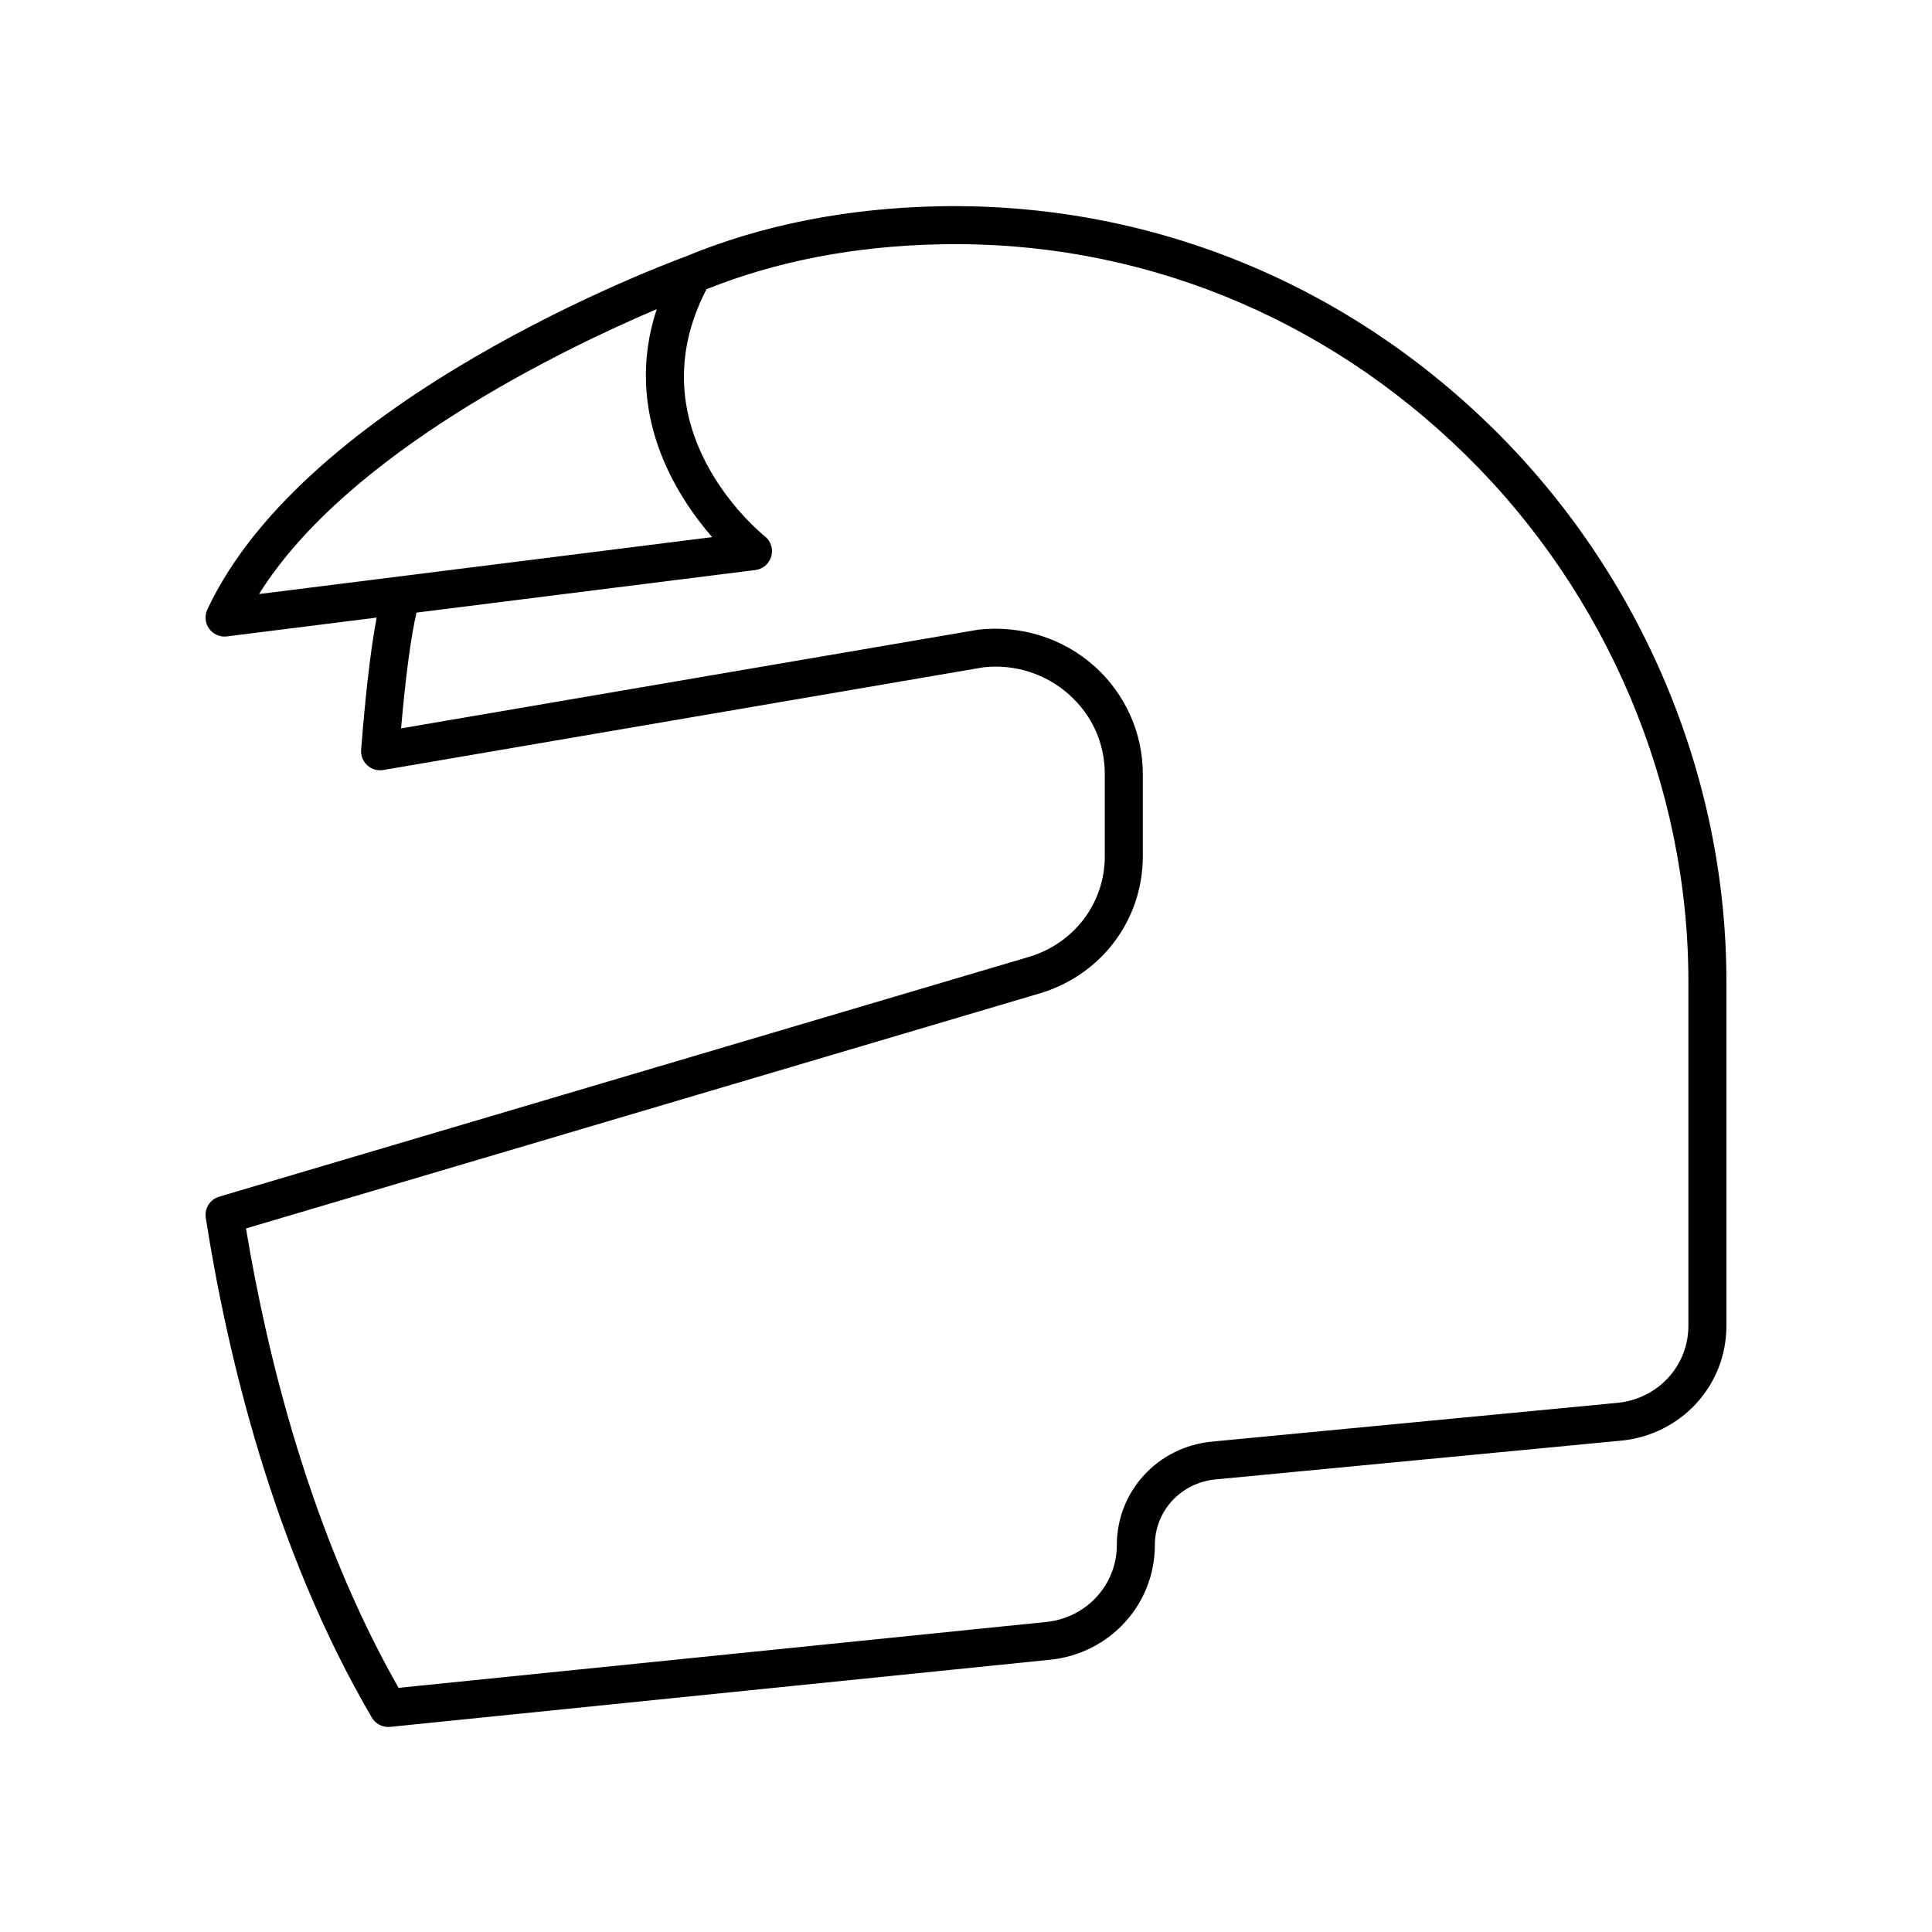 <?xml version="1.0" encoding="UTF-8"?>
<!-- Uploaded to: SVG Repo, www.svgrepo.com, Generator: SVG Repo Mixer Tools -->
<svg fill="#000000" width="800px" height="800px" version="1.1" viewBox="144 144 512 512" xmlns="http://www.w3.org/2000/svg">
 <path d="m416.59 397.61-214.51 63.52c-2.422 0.719-3.938 3.117-3.547 5.609 5.594 35.715 17.77 87.68 44.016 132.44 0.91 1.551 2.566 2.488 4.344 2.488 0.168 0 0.34-0.008 0.512-0.027l174.87-17.789c15.836-1.609 27.777-14.68 27.777-30.406 0-9.031 6.906-16.5 16.07-17.379l107.43-10.273c15.945-1.523 27.969-14.609 27.969-30.43l-0.004-91.332c0-54.516-22.617-107.98-62.055-146.68-39.617-38.875-91.461-59.676-146.36-58.688-24.555 0.465-47.23 4.941-67.398 13.312-0.004 0-0.004 0.004-0.004 0.004-5.941 2.176-100.62 37.609-126.75 93.547-0.777 1.664-0.586 3.617 0.492 5.098 0.953 1.312 2.473 2.07 4.07 2.07 0.207 0 0.418-0.012 0.629-0.039l39.68-4.984c-1.887 9.855-3.254 23.914-4.113 35.035-0.117 1.551 0.48 3.066 1.629 4.109 1.145 1.047 2.691 1.5 4.246 1.246l159.11-27.227c8.254-0.906 16.531 1.758 22.672 7.277 6.07 5.453 9.418 12.906 9.418 20.992v21.809c0 12.395-8.113 23.125-20.191 26.703zm-98.551-171.68c-8.992 27.355 5.102 49.395 14.691 60.414l-120.09 15.086c23.496-37.562 80.945-65.09 105.39-75.5zm116.06 94.684c-8.266-7.418-19.352-10.996-30.801-9.754l-153.01 26.172c1.207-13.828 2.625-24.453 4.094-30.688l89.805-11.281c2.008-0.254 3.664-1.684 4.215-3.633 0.547-1.949-0.121-4.039-1.707-5.305-1.445-1.156-34.723-28.434-15.461-65.48 18.582-7.453 39.438-11.477 62.055-11.902 52.098-1.078 101.45 18.836 139.11 55.805 37.52 36.82 59.039 87.664 59.039 139.49v91.336c0 10.602-8.102 19.371-18.848 20.398l-107.43 10.273c-14.355 1.375-25.188 13.16-25.188 27.41 0 10.535-8.051 19.297-18.727 20.387l-171.62 17.457c-23.316-40.973-34.809-87.895-40.434-121.75l210.26-62.262c16.395-4.856 27.406-19.473 27.406-36.367v-21.809c0.004-10.828-4.644-21.211-12.754-28.492z"/>
</svg>